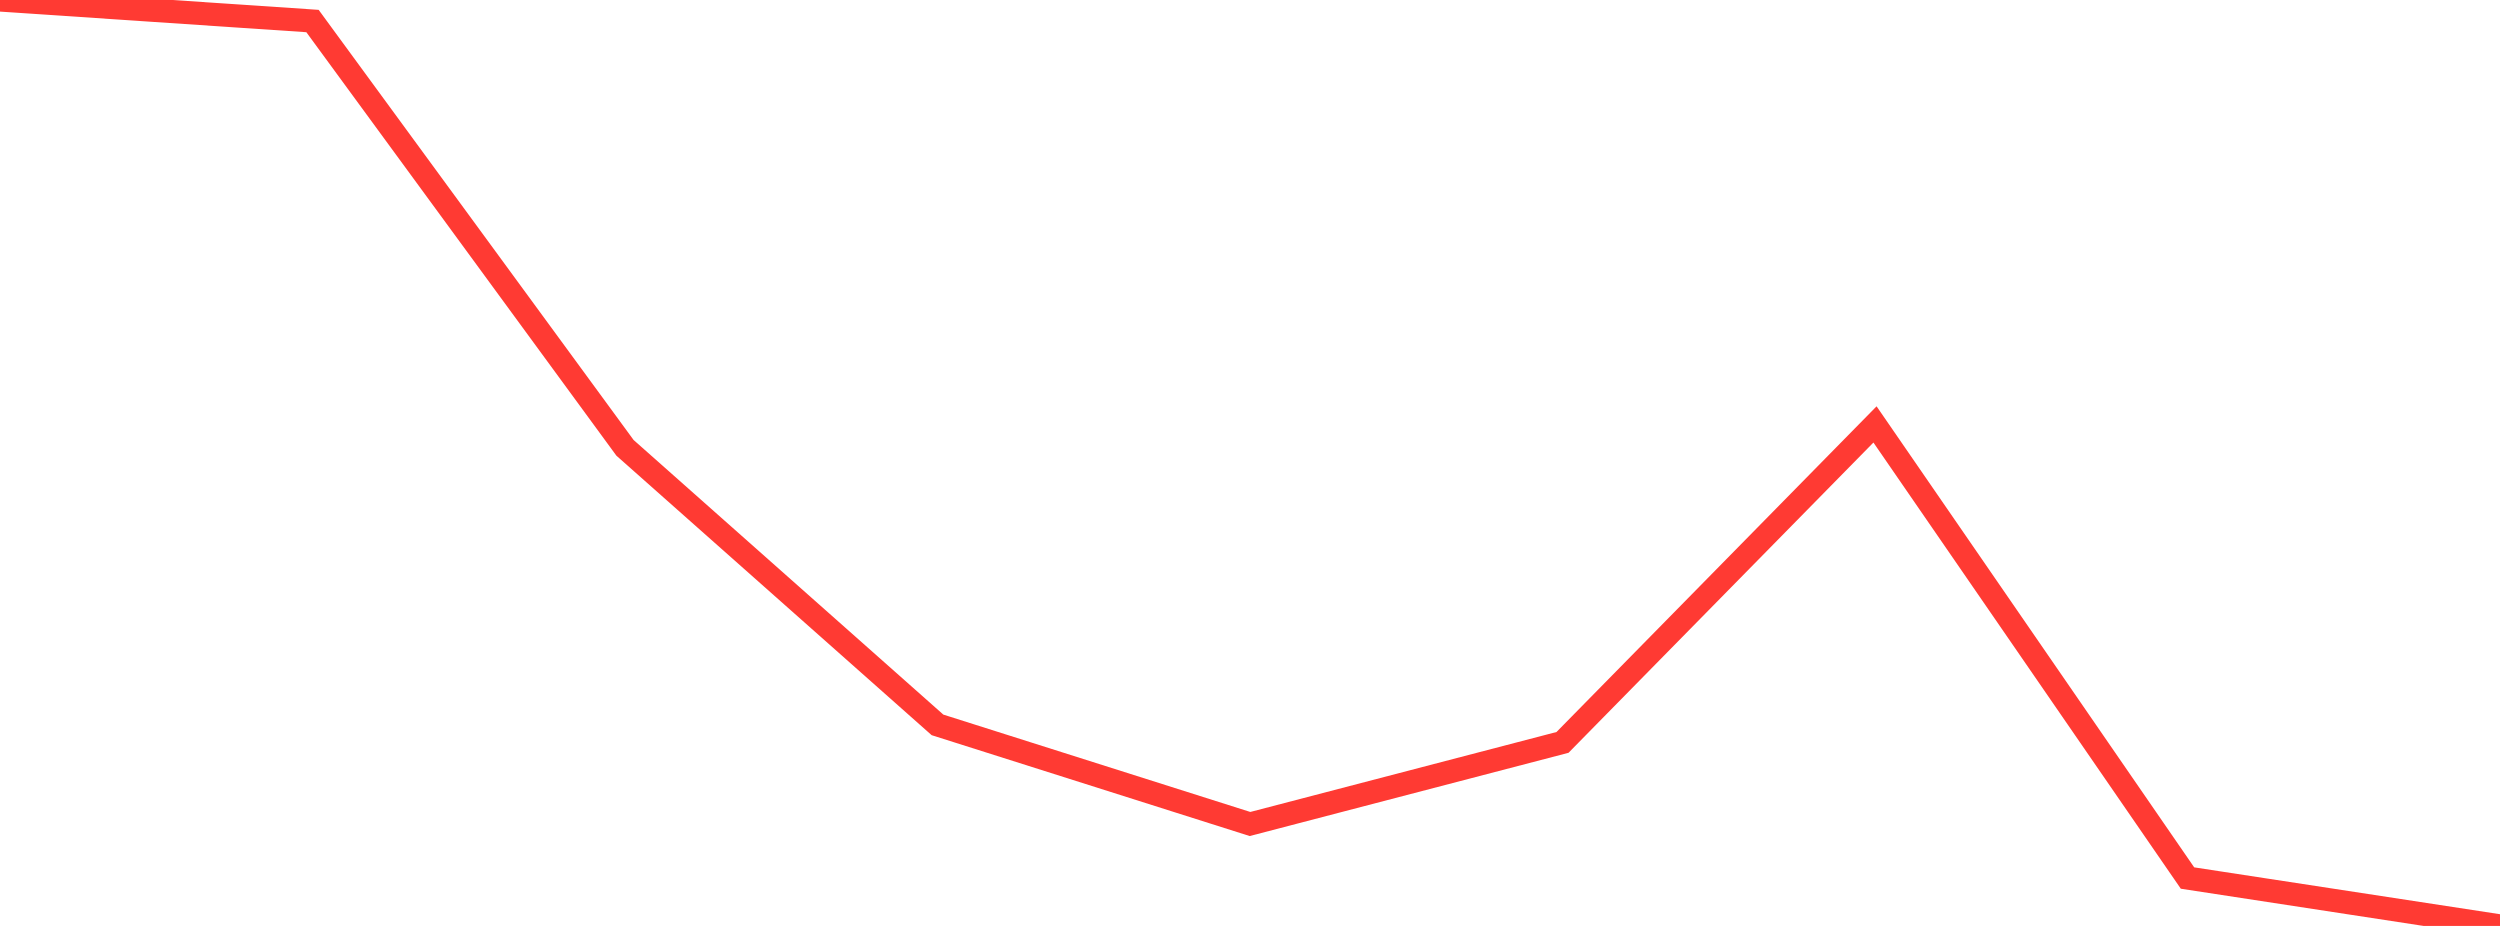 <?xml version="1.0" standalone="no"?>
<!DOCTYPE svg PUBLIC "-//W3C//DTD SVG 1.1//EN" "http://www.w3.org/Graphics/SVG/1.1/DTD/svg11.dtd">

<svg width="135" height="50" viewBox="0 0 135 50" preserveAspectRatio="none" 
  xmlns="http://www.w3.org/2000/svg"
  xmlns:xlink="http://www.w3.org/1999/xlink">


<polyline points="0.0, 0.0 16.875, 1.136 33.75, 24.183 50.625, 39.144 67.5, 44.496 84.375, 40.09 101.25, 22.919 118.125, 47.414 135.0, 50.0" fill="none" stroke="#ff3a33" stroke-width="1.25"/>

</svg>